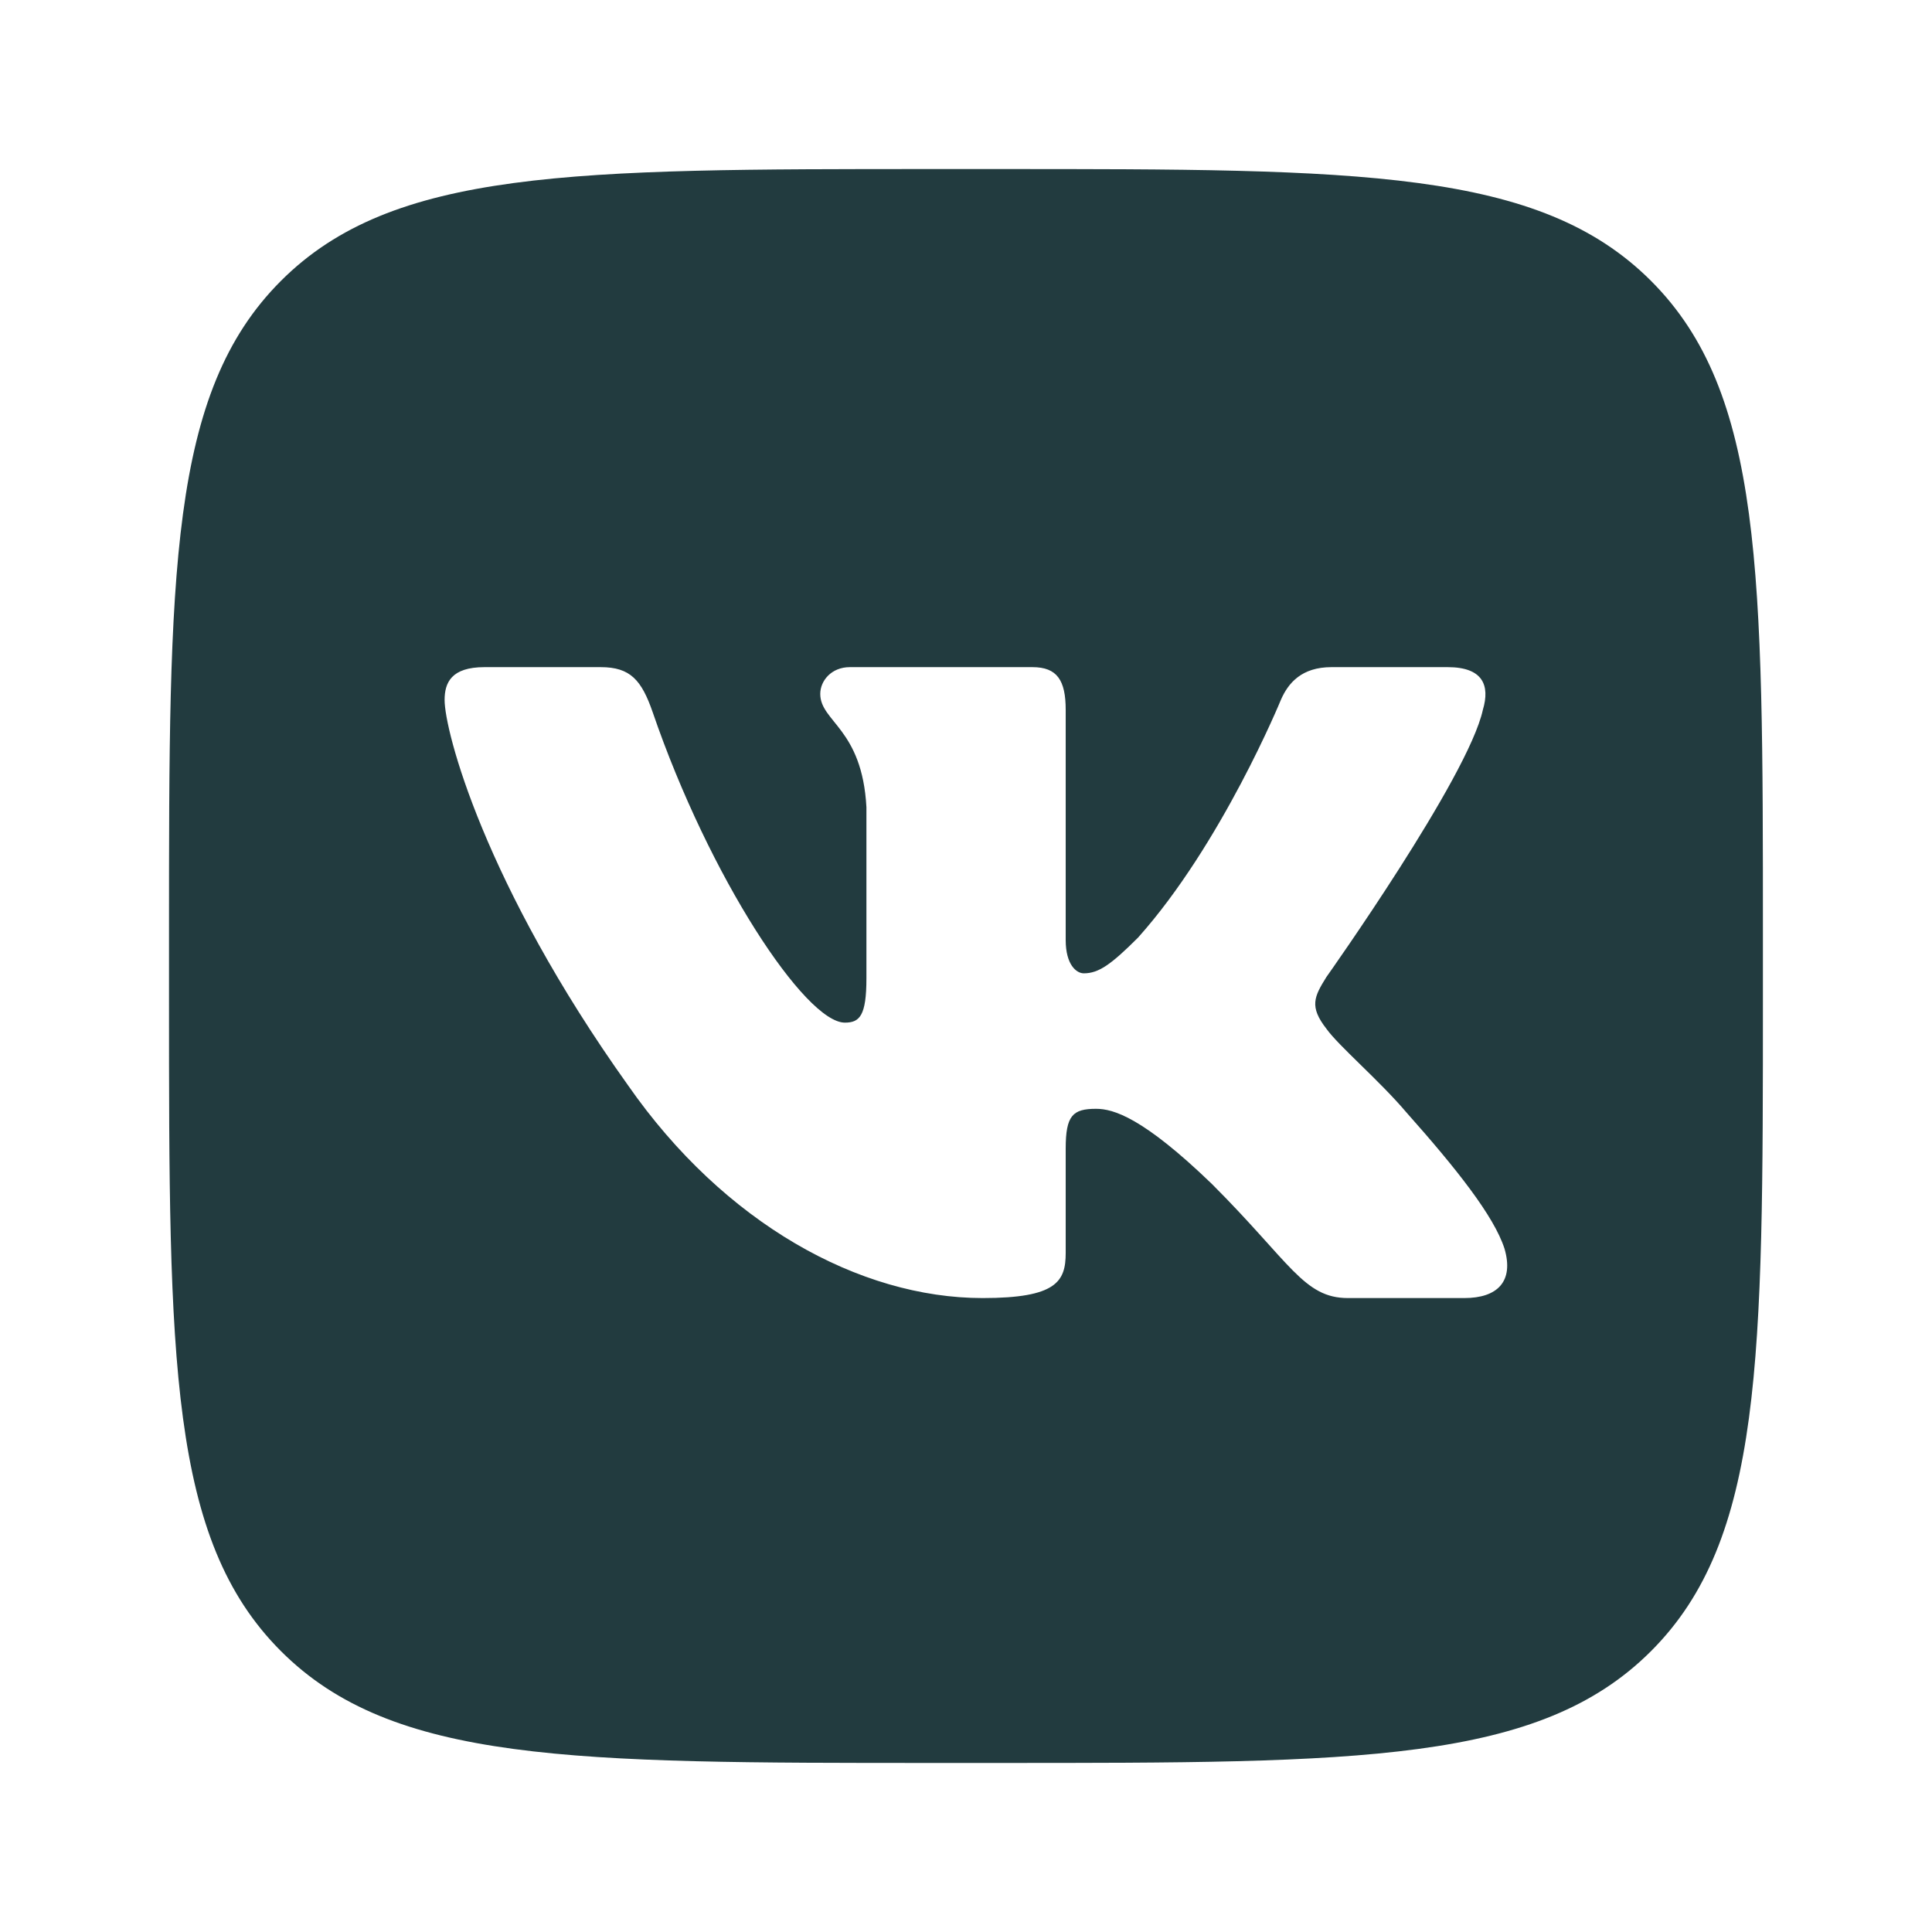 <svg width="48" height="48" viewBox="0 0 48 48" fill="none" xmlns="http://www.w3.org/2000/svg">
<path d="M24.824 4.2C33.769 4.2 38.242 4.2 41.02 6.979C43.799 9.758 43.799 14.23 43.799 23.175V24.825C43.799 33.77 43.799 38.242 41.02 41.021C38.242 43.8 33.769 43.8 24.824 43.8H23.174C14.229 43.8 9.757 43.8 6.979 41.021C4.2 38.242 4.199 33.77 4.199 24.825V23.175C4.199 14.23 4.2 9.758 6.979 6.979C9.757 4.2 14.229 4.2 23.174 4.2H24.824ZM12.036 16.575C11.211 16.575 11.046 16.963 11.046 17.391C11.046 18.156 12.025 21.95 15.605 26.967C17.992 30.393 21.354 32.25 24.414 32.25C26.25 32.25 26.477 31.837 26.477 31.127V28.538C26.477 27.713 26.651 27.548 27.232 27.548C27.661 27.548 28.395 27.762 30.108 29.414C32.067 31.372 32.39 32.25 33.491 32.25H36.38C37.205 32.25 37.617 31.837 37.379 31.023C37.118 30.212 36.184 29.035 34.943 27.639C34.27 26.844 33.26 25.988 32.954 25.559C32.526 25.009 32.648 24.764 32.954 24.274C32.977 24.241 36.475 19.313 36.841 17.637C37.024 17.025 36.84 16.575 35.967 16.575H33.079C32.345 16.575 32.006 16.963 31.822 17.391C31.822 17.391 30.353 20.971 28.273 23.296C27.6 23.968 27.294 24.182 26.927 24.182C26.743 24.182 26.478 23.969 26.477 23.357V17.637C26.477 16.902 26.264 16.575 25.652 16.575H21.113C20.654 16.575 20.379 16.916 20.379 17.239C20.379 17.935 21.419 18.096 21.526 20.053V24.305C21.526 25.238 21.357 25.407 20.99 25.407C20.011 25.406 17.629 21.811 16.217 17.698C15.94 16.898 15.663 16.575 14.925 16.575H12.036Z" fill="#223B3F"/>
</svg>
